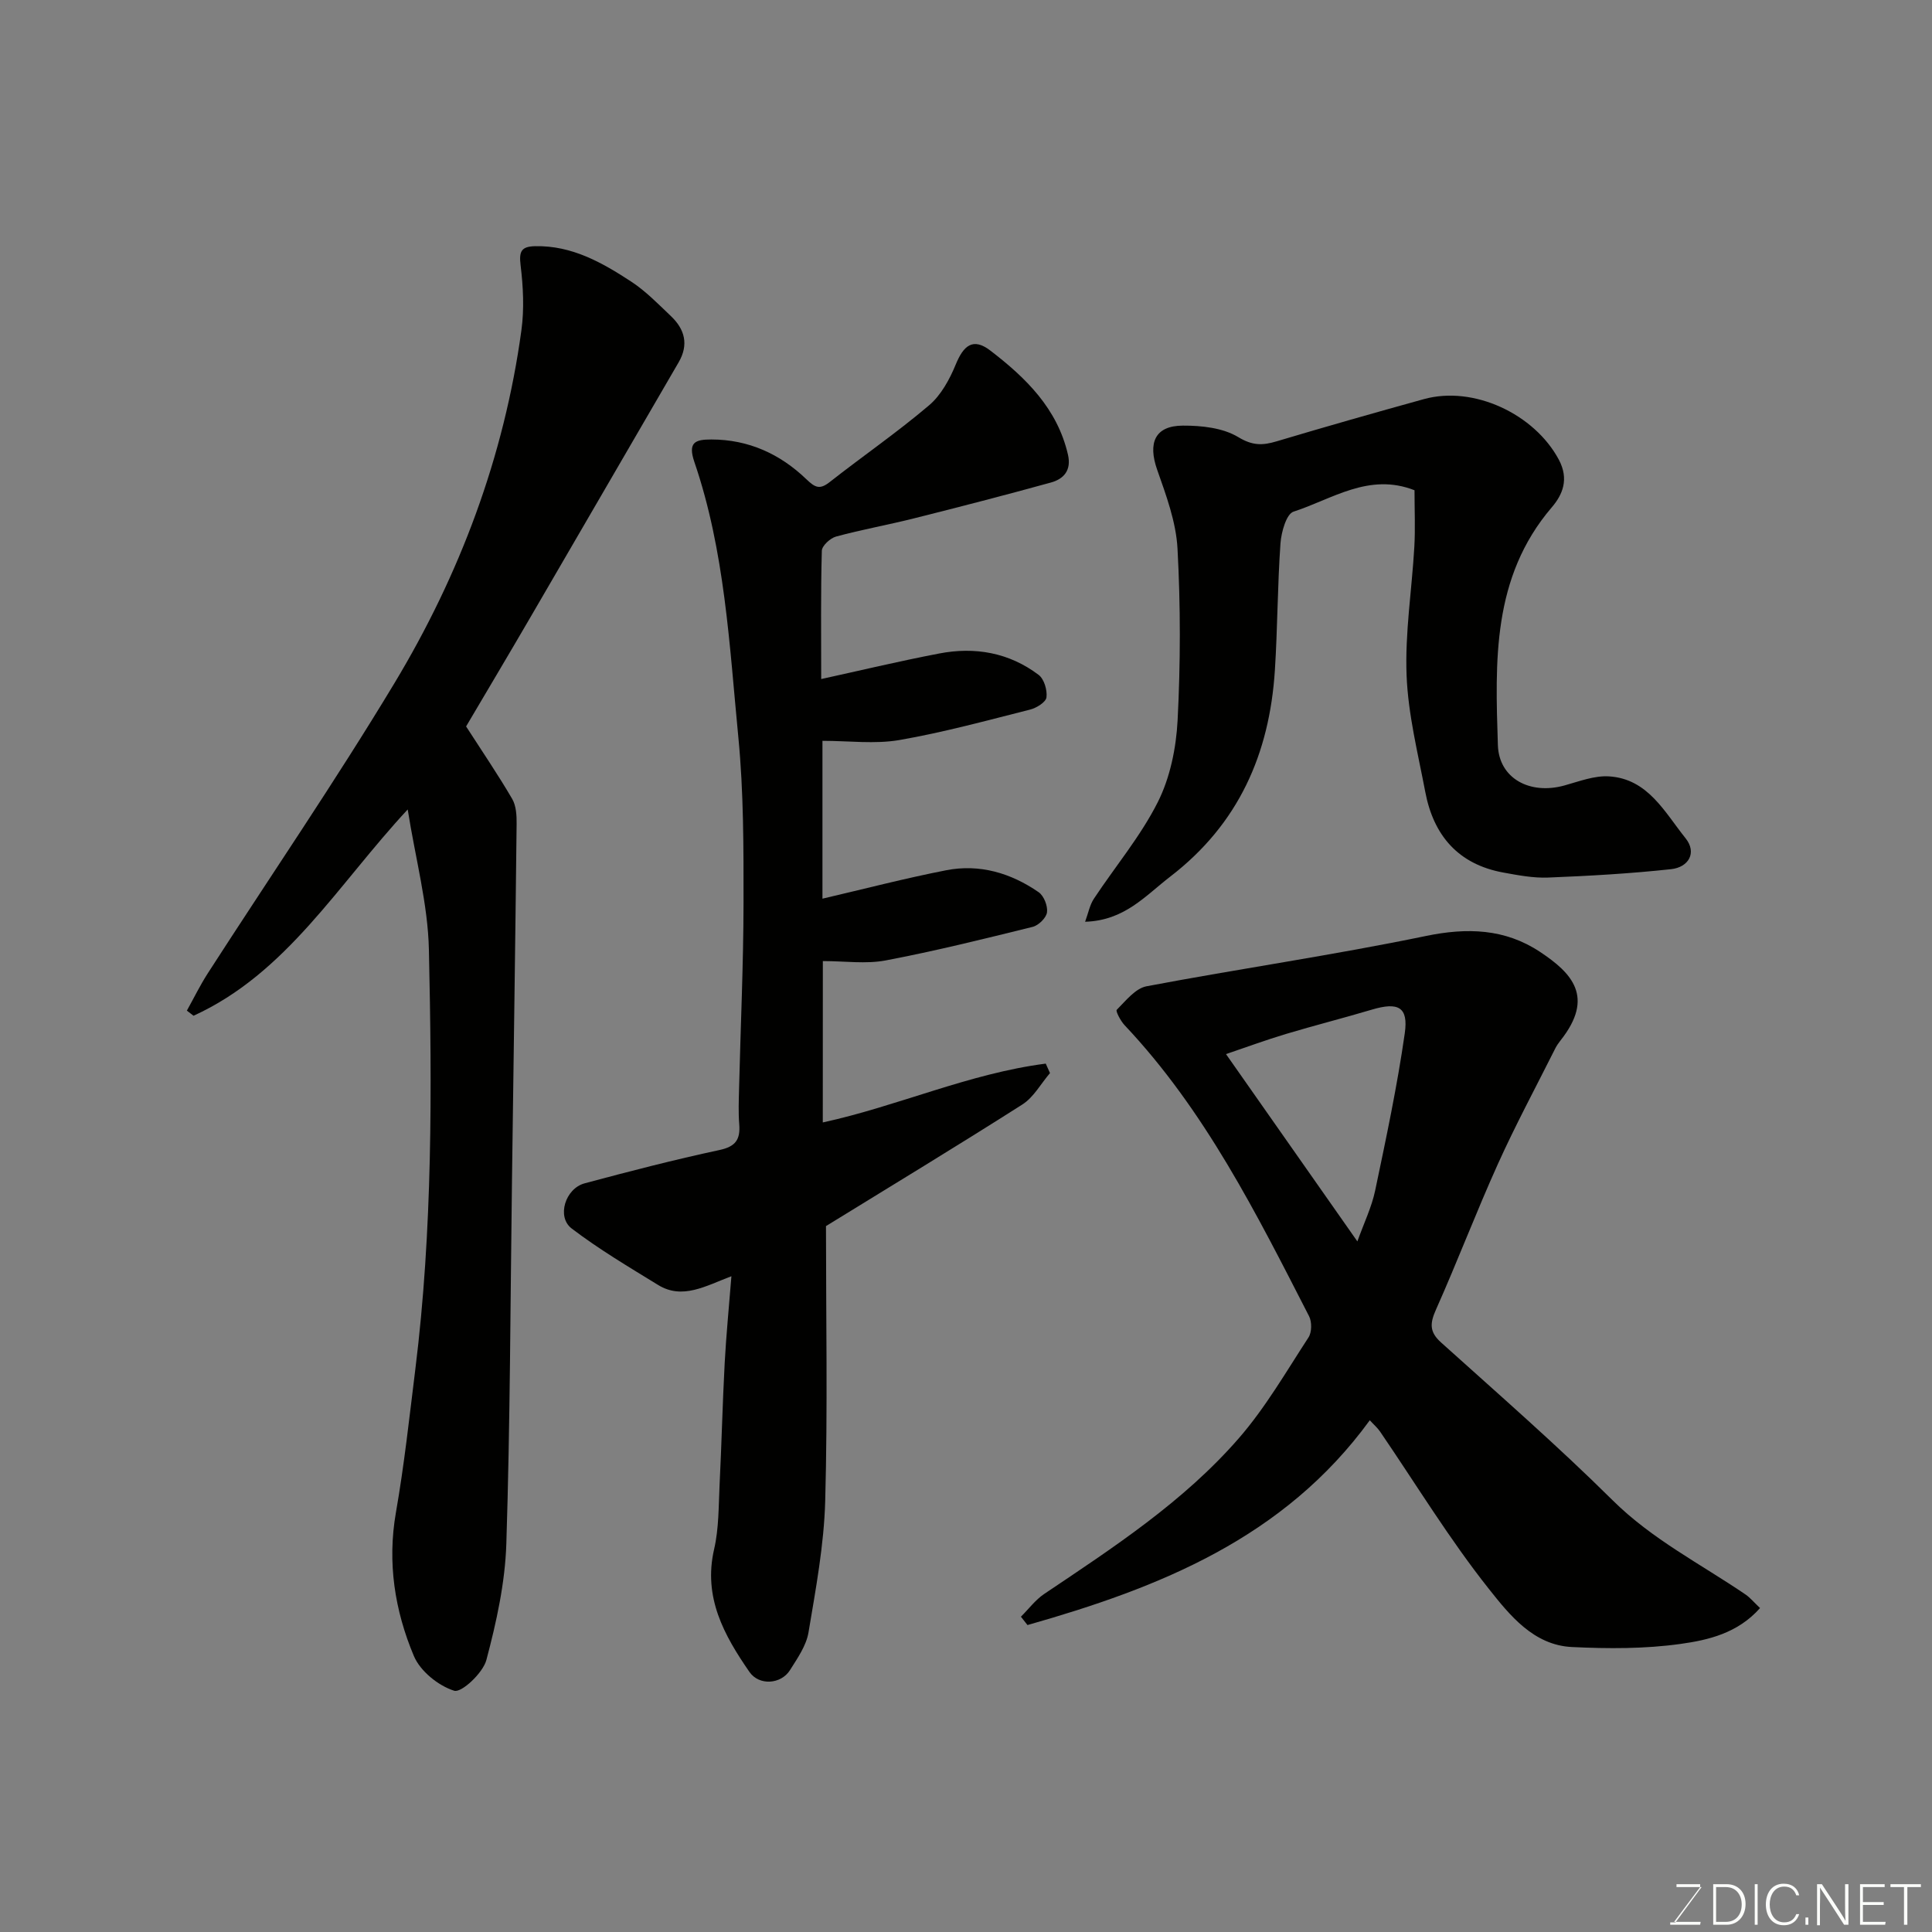 <svg enable-background="new 0 0 400 400" viewBox="0 0 400 400" xmlns="http://www.w3.org/2000/svg"><rect x="0" y="0" width="400" height="400" fill="#808080" stroke="none"/><path d="m170.35 232.39c15.5-3.37 30.29-10.14 46.16-12.18.29.65.59 1.31.88 1.96-1.89 2.2-3.38 5.01-5.72 6.5-13.58 8.65-27.35 16.98-40.66 25.18 0 18.78.36 37.86-.16 56.92-.25 9.1-1.95 18.19-3.46 27.21-.46 2.74-2.29 5.35-3.83 7.8-1.85 2.94-6.39 3.28-8.4.37-5.24-7.58-9.61-15.44-7.31-25.4.99-4.29.92-8.84 1.13-13.28.42-8.43.61-16.87 1.06-25.3.31-5.76.88-11.5 1.39-17.94-5.38 2.03-10.14 4.91-15.19 1.8-6.07-3.73-12.24-7.38-17.89-11.69-3.14-2.4-1.32-8.26 2.68-9.34 9.26-2.49 18.56-4.89 27.93-6.9 3.38-.72 4.34-2.21 4.09-5.35-.2-2.48-.09-5-.03-7.49.31-12.77.9-25.53.92-38.3.01-11.43.03-22.93-1.07-34.28-1.86-19.17-2.79-38.56-9.1-57.01-1.41-4.12.18-4.68 3.49-4.68 7.71 0 14.26 3.01 19.68 8.22 1.84 1.77 2.79 2.21 4.86.58 6.81-5.35 13.97-10.28 20.56-15.88 2.48-2.1 4.26-5.39 5.53-8.48 1.58-3.83 3.52-5.64 7.16-2.84 7.35 5.64 13.86 11.99 16.06 21.54.74 3.23-.85 5.04-3.56 5.78-9.4 2.59-18.85 5.04-28.31 7.41-5.36 1.35-10.82 2.32-16.15 3.77-1.2.33-2.92 1.91-2.94 2.95-.24 8.74-.13 17.5-.13 26.55 7.69-1.68 16.02-3.68 24.43-5.29 7.41-1.43 14.48-.19 20.59 4.43 1.14.86 1.81 3.16 1.62 4.65-.13 1-2.06 2.2-3.38 2.53-8.99 2.27-17.97 4.73-27.09 6.31-5.07.87-10.42.16-15.91.16v32.68c8.63-2.01 17.06-4.21 25.6-5.88 6.93-1.36 13.42.57 19.16 4.54 1.09.75 1.91 2.85 1.73 4.17-.16 1.15-1.75 2.71-2.98 3.01-10.1 2.5-20.22 5.01-30.44 6.95-4.08.77-8.42.13-12.99.13-.01 11.14-.01 22.06-.01 33.41z" fill="#010100"/><path d="m364.4 332.93c-4.63 5.22-10.72 6.63-16.49 7.43-7.38 1.03-14.98 1-22.45.64-7.97-.38-12.93-6.65-17.21-12.04-8.18-10.31-15.06-21.65-22.51-32.55-.55-.81-1.33-1.47-2.14-2.36-17.77 24.43-43.6 34.66-70.87 42.4-.45-.58-.91-1.15-1.36-1.73 1.6-1.58 2.99-3.48 4.82-4.71 14.33-9.62 28.85-19.09 40.27-32.21 5.53-6.35 9.82-13.8 14.45-20.9.7-1.07.72-3.22.12-4.39-10.89-21.24-21.57-42.64-38.19-60.25-.82-.87-1.9-2.92-1.63-3.19 1.86-1.86 3.85-4.43 6.16-4.87 19.23-3.64 38.62-6.43 57.77-10.4 8.65-1.8 16.48-1.52 23.71 3.28 6.55 4.35 11.41 9.31 4.22 18.36-.4.51-.78 1.05-1.07 1.63-3.99 7.96-8.22 15.82-11.88 23.93-4.49 9.94-8.36 20.15-12.8 30.1-1.25 2.81-1.45 4.61 1.02 6.83 11.96 10.77 24.11 21.36 35.53 32.68 8.19 8.12 18.26 13.2 27.56 19.54.94.65 1.69 1.58 2.97 2.78zm-83.37-75.91c1.38-3.85 2.96-7.1 3.68-10.52 2.27-10.81 4.57-21.63 6.13-32.55.79-5.48-1.35-6.54-6.8-4.92-5.91 1.76-11.89 3.27-17.79 5.04-4.2 1.26-8.32 2.78-12.42 4.17 9.29 13.22 18.07 25.75 27.2 38.78z" fill="#010100"/><path d="m96.5 150.4c3.49 5.42 6.69 10.11 9.54 15 .84 1.44.94 3.46.92 5.21-.27 24.59-.63 49.18-.96 73.77-.34 25.09-.37 50.19-1.17 75.27-.26 8.07-2.05 16.2-4.13 24.03-.71 2.69-5.16 6.84-6.66 6.37-3.29-1.03-7.04-4.06-8.36-7.21-3.95-9.4-5.52-19.32-3.71-29.69 1.72-9.82 2.79-19.76 4.02-29.66 3.58-28.87 3.45-57.89 2.81-86.87-.21-9.47-2.79-18.88-4.39-29.03-14.54 15.64-25.04 33.9-44.34 42.71-.46-.35-.92-.7-1.38-1.06 1.43-2.57 2.73-5.24 4.32-7.71 12.89-20.01 26.36-39.68 38.64-60.06 13.55-22.51 22.72-46.88 26.3-73.08.61-4.42.37-9.06-.17-13.51-.35-2.88.18-3.85 3.03-3.91 7.62-.16 13.88 3.41 19.9 7.35 3 1.97 5.57 4.63 8.19 7.12 2.88 2.73 3.74 5.91 1.6 9.58-10.17 17.48-20.31 34.98-30.49 52.45-4.59 7.89-9.26 15.72-13.51 22.93z" fill="#010100"/><path d="m292.86 101.5c-9.46-3.71-17.06 1.86-25.05 4.43-1.48.48-2.53 4.23-2.7 6.55-.62 8.75-.6 17.54-1.16 26.29-1.11 17.29-7.5 31.83-21.66 42.72-5.19 3.99-9.46 9.1-17.63 9.35.67-1.82.96-3.48 1.82-4.77 4.41-6.67 9.65-12.9 13.22-19.98 2.56-5.08 3.81-11.21 4.11-16.95.61-11.83.62-23.74-.02-35.57-.3-5.51-2.35-11.02-4.21-16.31-1.96-5.59-.46-9.12 5.32-9.14 3.87-.02 8.3.46 11.47 2.38 2.97 1.8 5.05 1.74 7.95.87 10.13-3.03 20.3-5.92 30.49-8.74 10.33-2.85 22.9 3.12 27.93 12.54 2.15 4.04.79 7.25-1.48 9.89-12.39 14.5-11.69 31.92-11.14 49.21.22 6.91 6.64 10.34 13.79 8.35 3.03-.84 6.19-2.07 9.21-1.88 8.07.49 11.54 7.44 15.85 12.8 2.43 3.03.6 6.02-2.97 6.41-8.46.92-16.98 1.4-25.48 1.74-3.08.12-6.22-.48-9.28-1.04-9.32-1.7-14.44-7.67-16.15-16.68-1.52-8-3.55-16.03-3.87-24.11-.35-8.83 1.09-17.73 1.6-26.6.22-3.81.04-7.64.04-11.76z" fill="#010100"/><g fill="#fbfcfa"><path d="m346.9 398 5.4-7.3h-5.2v-.6h4.9v.6l-5.4 7.2h5.5l-.1.6h-6.2v-.5z"/><path d="m354.7 390.1h2.8c2.3 0 3.9 1.6 3.9 4.1s-1.6 4.3-3.9 4.3h-2.8zm.6 7.8h2c2.2 0 3.3-1.6 3.3-3.6 0-1.8-1-3.6-3.3-3.6h-2z"/><path d="m363.9 390.1v8.4h-.6v-8.4z"/><path d="m372.5 396.3c-.4 1.3-1.4 2.3-3.2 2.3-2.4 0-3.7-1.9-3.7-4.3 0-2.3 1.2-4.3 3.7-4.3 1.8 0 2.9 1 3.2 2.4h-.6c-.4-1.1-1.1-1.8-2.5-1.8-2.1 0-3 1.9-3 3.7s.9 3.7 3 3.7c1.4 0 2.1-.7 2.5-1.7z"/><path d="m373.8 398.5v-1.5h.6v1.5z"/><path d="m376.2 398.5v-8.4h1c1.3 2 4.4 6.6 4.9 7.6-.1-1.2-.1-2.4-.1-3.8v-3.8h.7v8.4h-.9c-1.2-1.9-4.4-6.8-5-7.7.1 1.1 0 2.3 0 3.9v3.9h-.6z"/><path d="m390 394.4h-4.3v3.5h4.7l-.1.6h-5.2v-8.4h5.1v.6h-4.5v3.1h4.3z"/><path d="m394.2 390.7h-2.8v-.6h6.3v.6h-2.8v7.8h-.7z"/></g></svg>